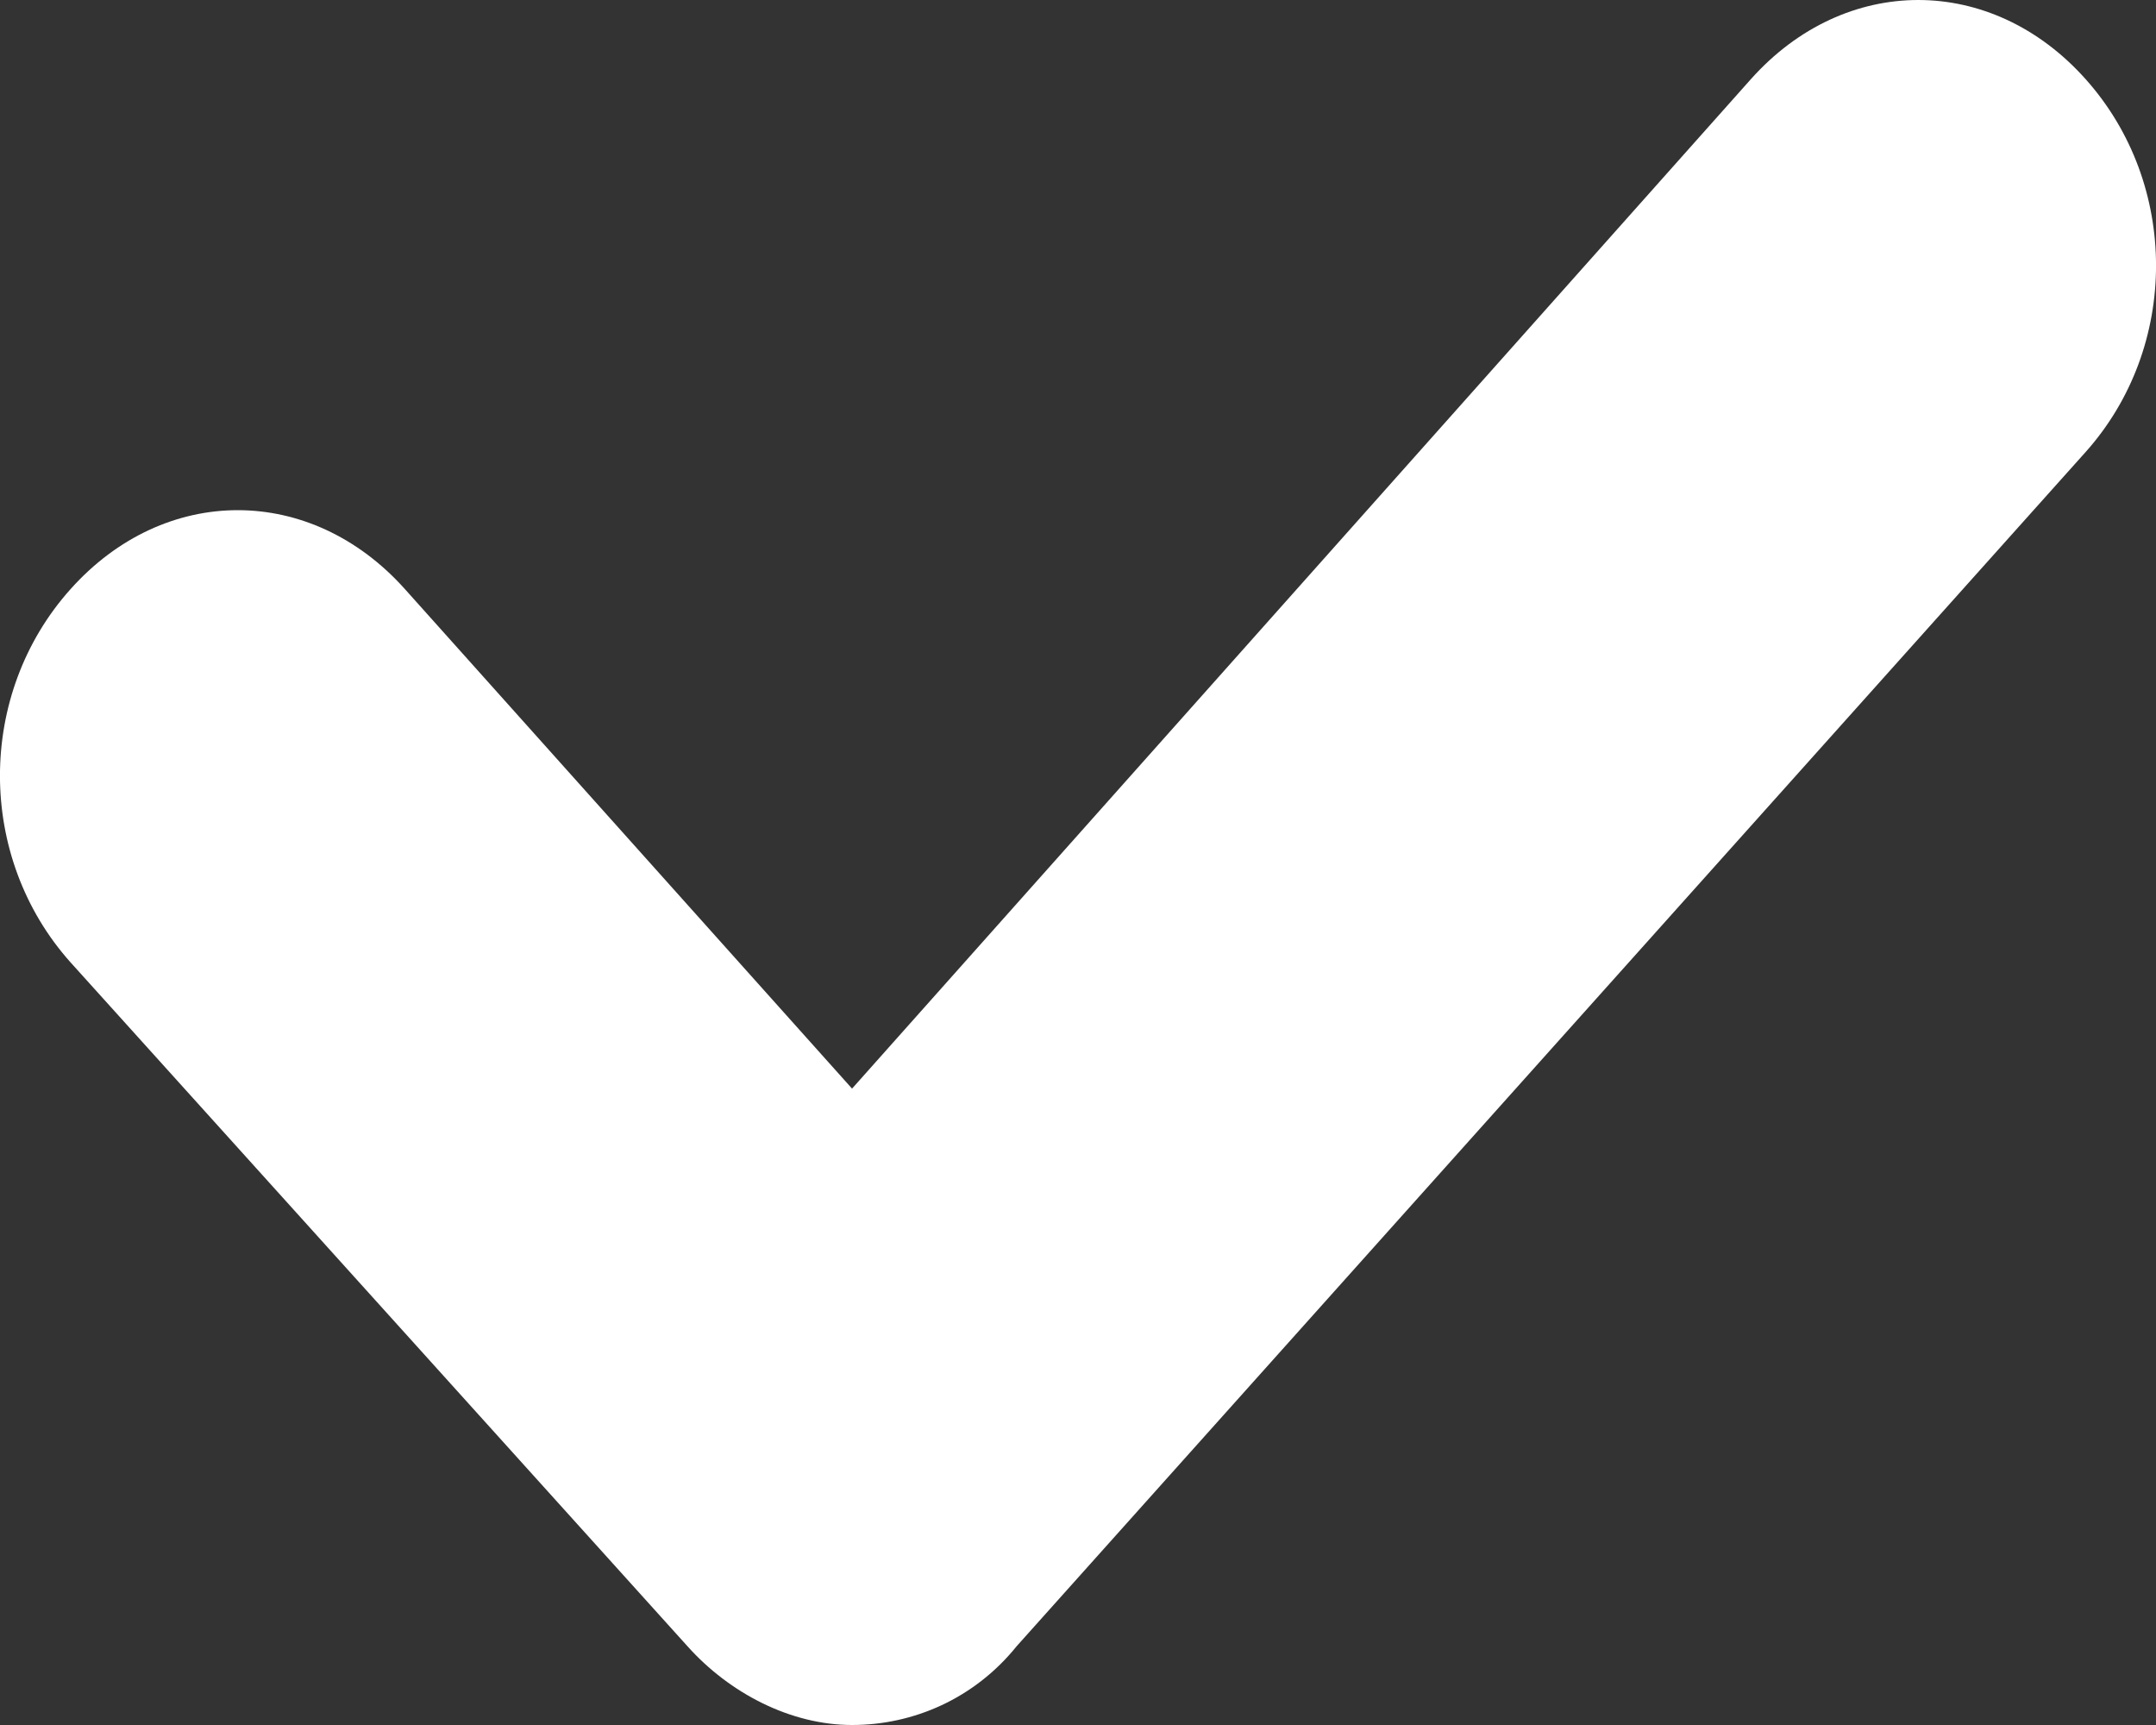<svg width="15" height="12" viewBox="0 0 15 12" fill="none" xmlns="http://www.w3.org/2000/svg">
    <rect x="0" y="0" width="15" height="12" fill="#333333" stroke="none"/>
    <path d="M4.782 11.451C5.076 11.78 5.502 12 5.928 12C6.354 12 6.779 11.817 7.074 11.451L14.509 3.146C15.164 2.415 15.164 1.28 14.509 0.549C13.854 -0.183 12.838 -0.183 12.183 0.549L5.928 7.573L2.817 4.098C2.162 3.366 1.146 3.366 0.491 4.098C-0.164 4.829 -0.164 5.963 0.491 6.695L4.782 11.451Z" fill="white"/>
</svg>
